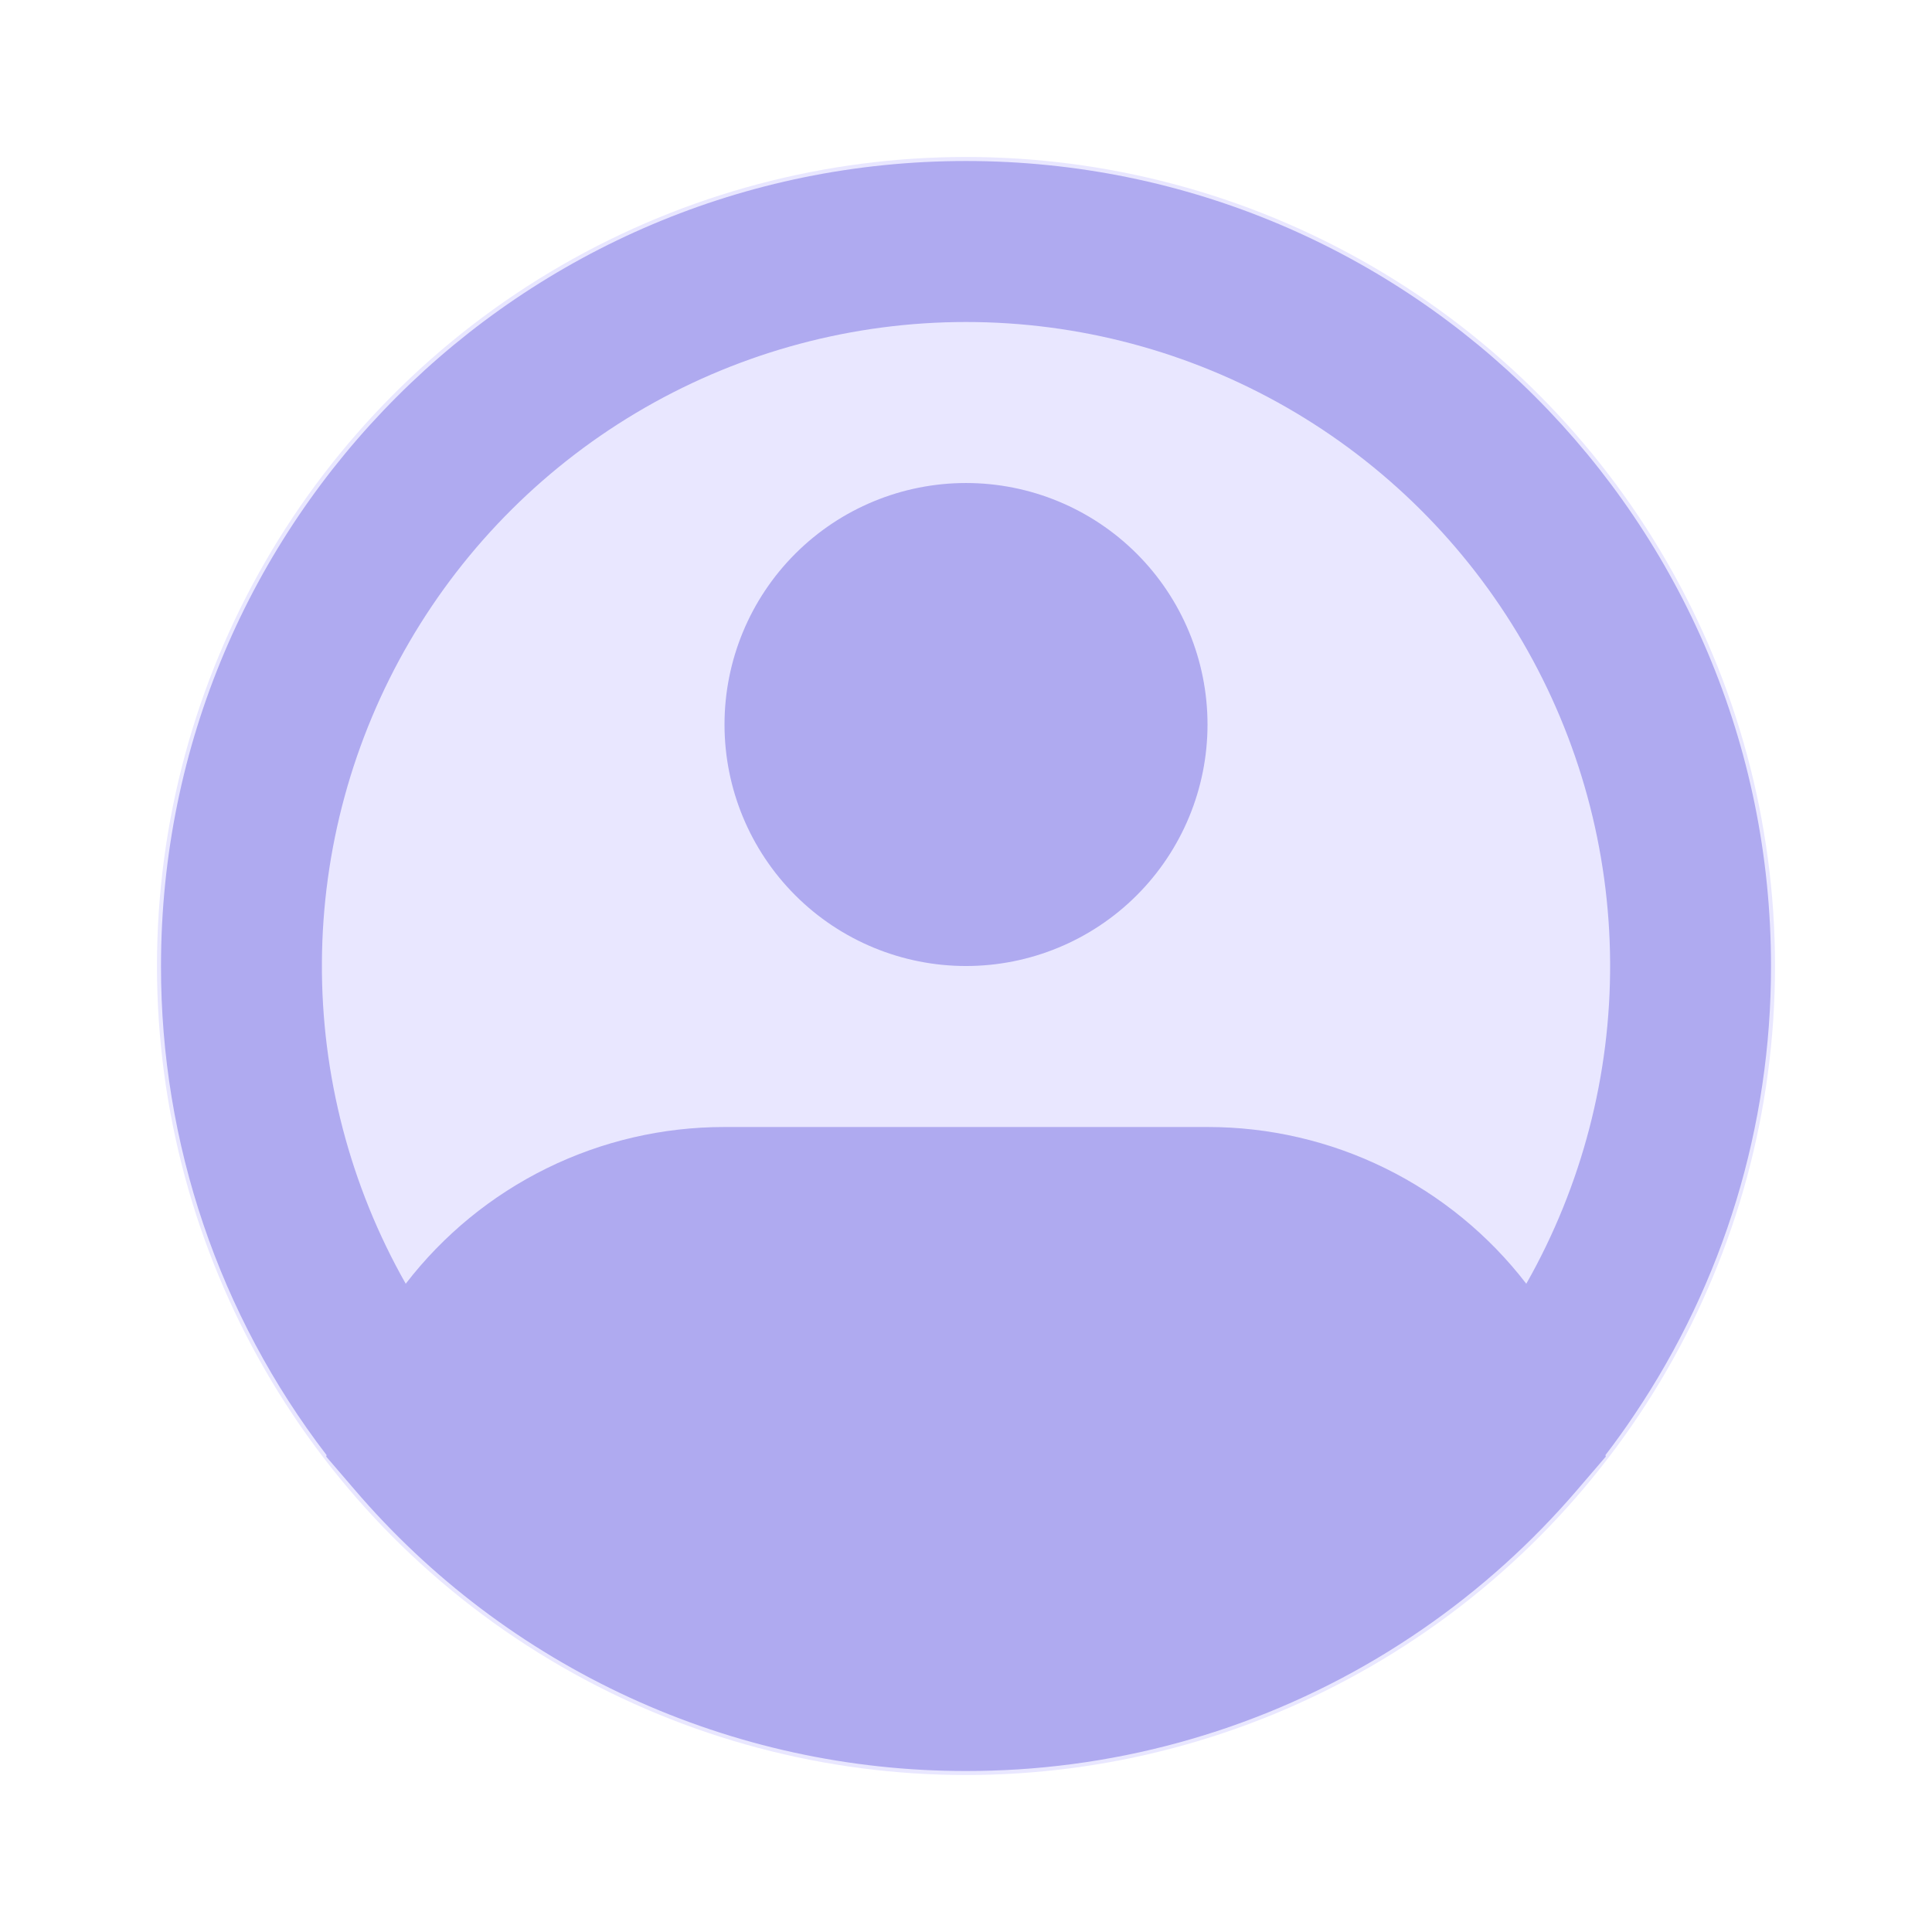 <svg width="160" height="160" viewBox="0 0 160 160" fill="none" xmlns="http://www.w3.org/2000/svg">
<circle cx="80" cy="80" r="67" fill="#E9E7FF"/>
<path fill-rule="evenodd" clip-rule="evenodd" d="M80.001 26.667C70.672 26.666 61.507 29.111 53.419 33.758C45.331 38.406 38.603 45.093 33.907 53.154C29.212 61.214 26.712 70.365 26.659 79.693C26.605 89.021 28.998 98.2 33.601 106.314C36.712 102.271 40.71 98.998 45.288 96.747C49.866 94.496 54.9 93.329 60.001 93.334H100.001C105.102 93.329 110.136 94.496 114.713 96.747C119.291 98.998 123.29 102.271 126.401 106.314C131.003 98.2 133.397 89.021 133.343 79.693C133.289 70.365 130.79 61.214 126.094 53.154C121.398 45.093 114.671 38.406 106.583 33.758C98.495 29.111 89.329 26.666 80.001 26.667ZM132.954 120.507C133.79 119.418 134.59 118.303 135.354 117.161C142.745 106.179 146.685 93.238 146.667 80.001C146.667 43.181 116.821 13.334 80.001 13.334C43.181 13.334 13.334 43.181 13.334 80.001C13.313 94.646 18.134 108.887 27.047 120.507L27.014 120.627L29.381 123.381C35.633 130.691 43.397 136.558 52.136 140.578C60.875 144.598 70.381 146.676 80.001 146.667C81.441 146.667 82.872 146.623 84.294 146.534C96.323 145.775 107.919 141.754 117.834 134.901C122.576 131.629 126.874 127.757 130.621 123.381L132.987 120.627L132.954 120.507ZM80.001 40.001C74.696 40.001 69.609 42.108 65.859 45.858C62.108 49.609 60.001 54.696 60.001 60.001C60.001 65.305 62.108 70.392 65.859 74.143C69.609 77.894 74.696 80.001 80.001 80.001C85.305 80.001 90.392 77.894 94.143 74.143C97.894 70.392 100.001 65.305 100.001 60.001C100.001 54.696 97.894 49.609 94.143 45.858C90.392 42.108 85.305 40.001 80.001 40.001Z" fill="#AFAAF0"/>
</svg>
